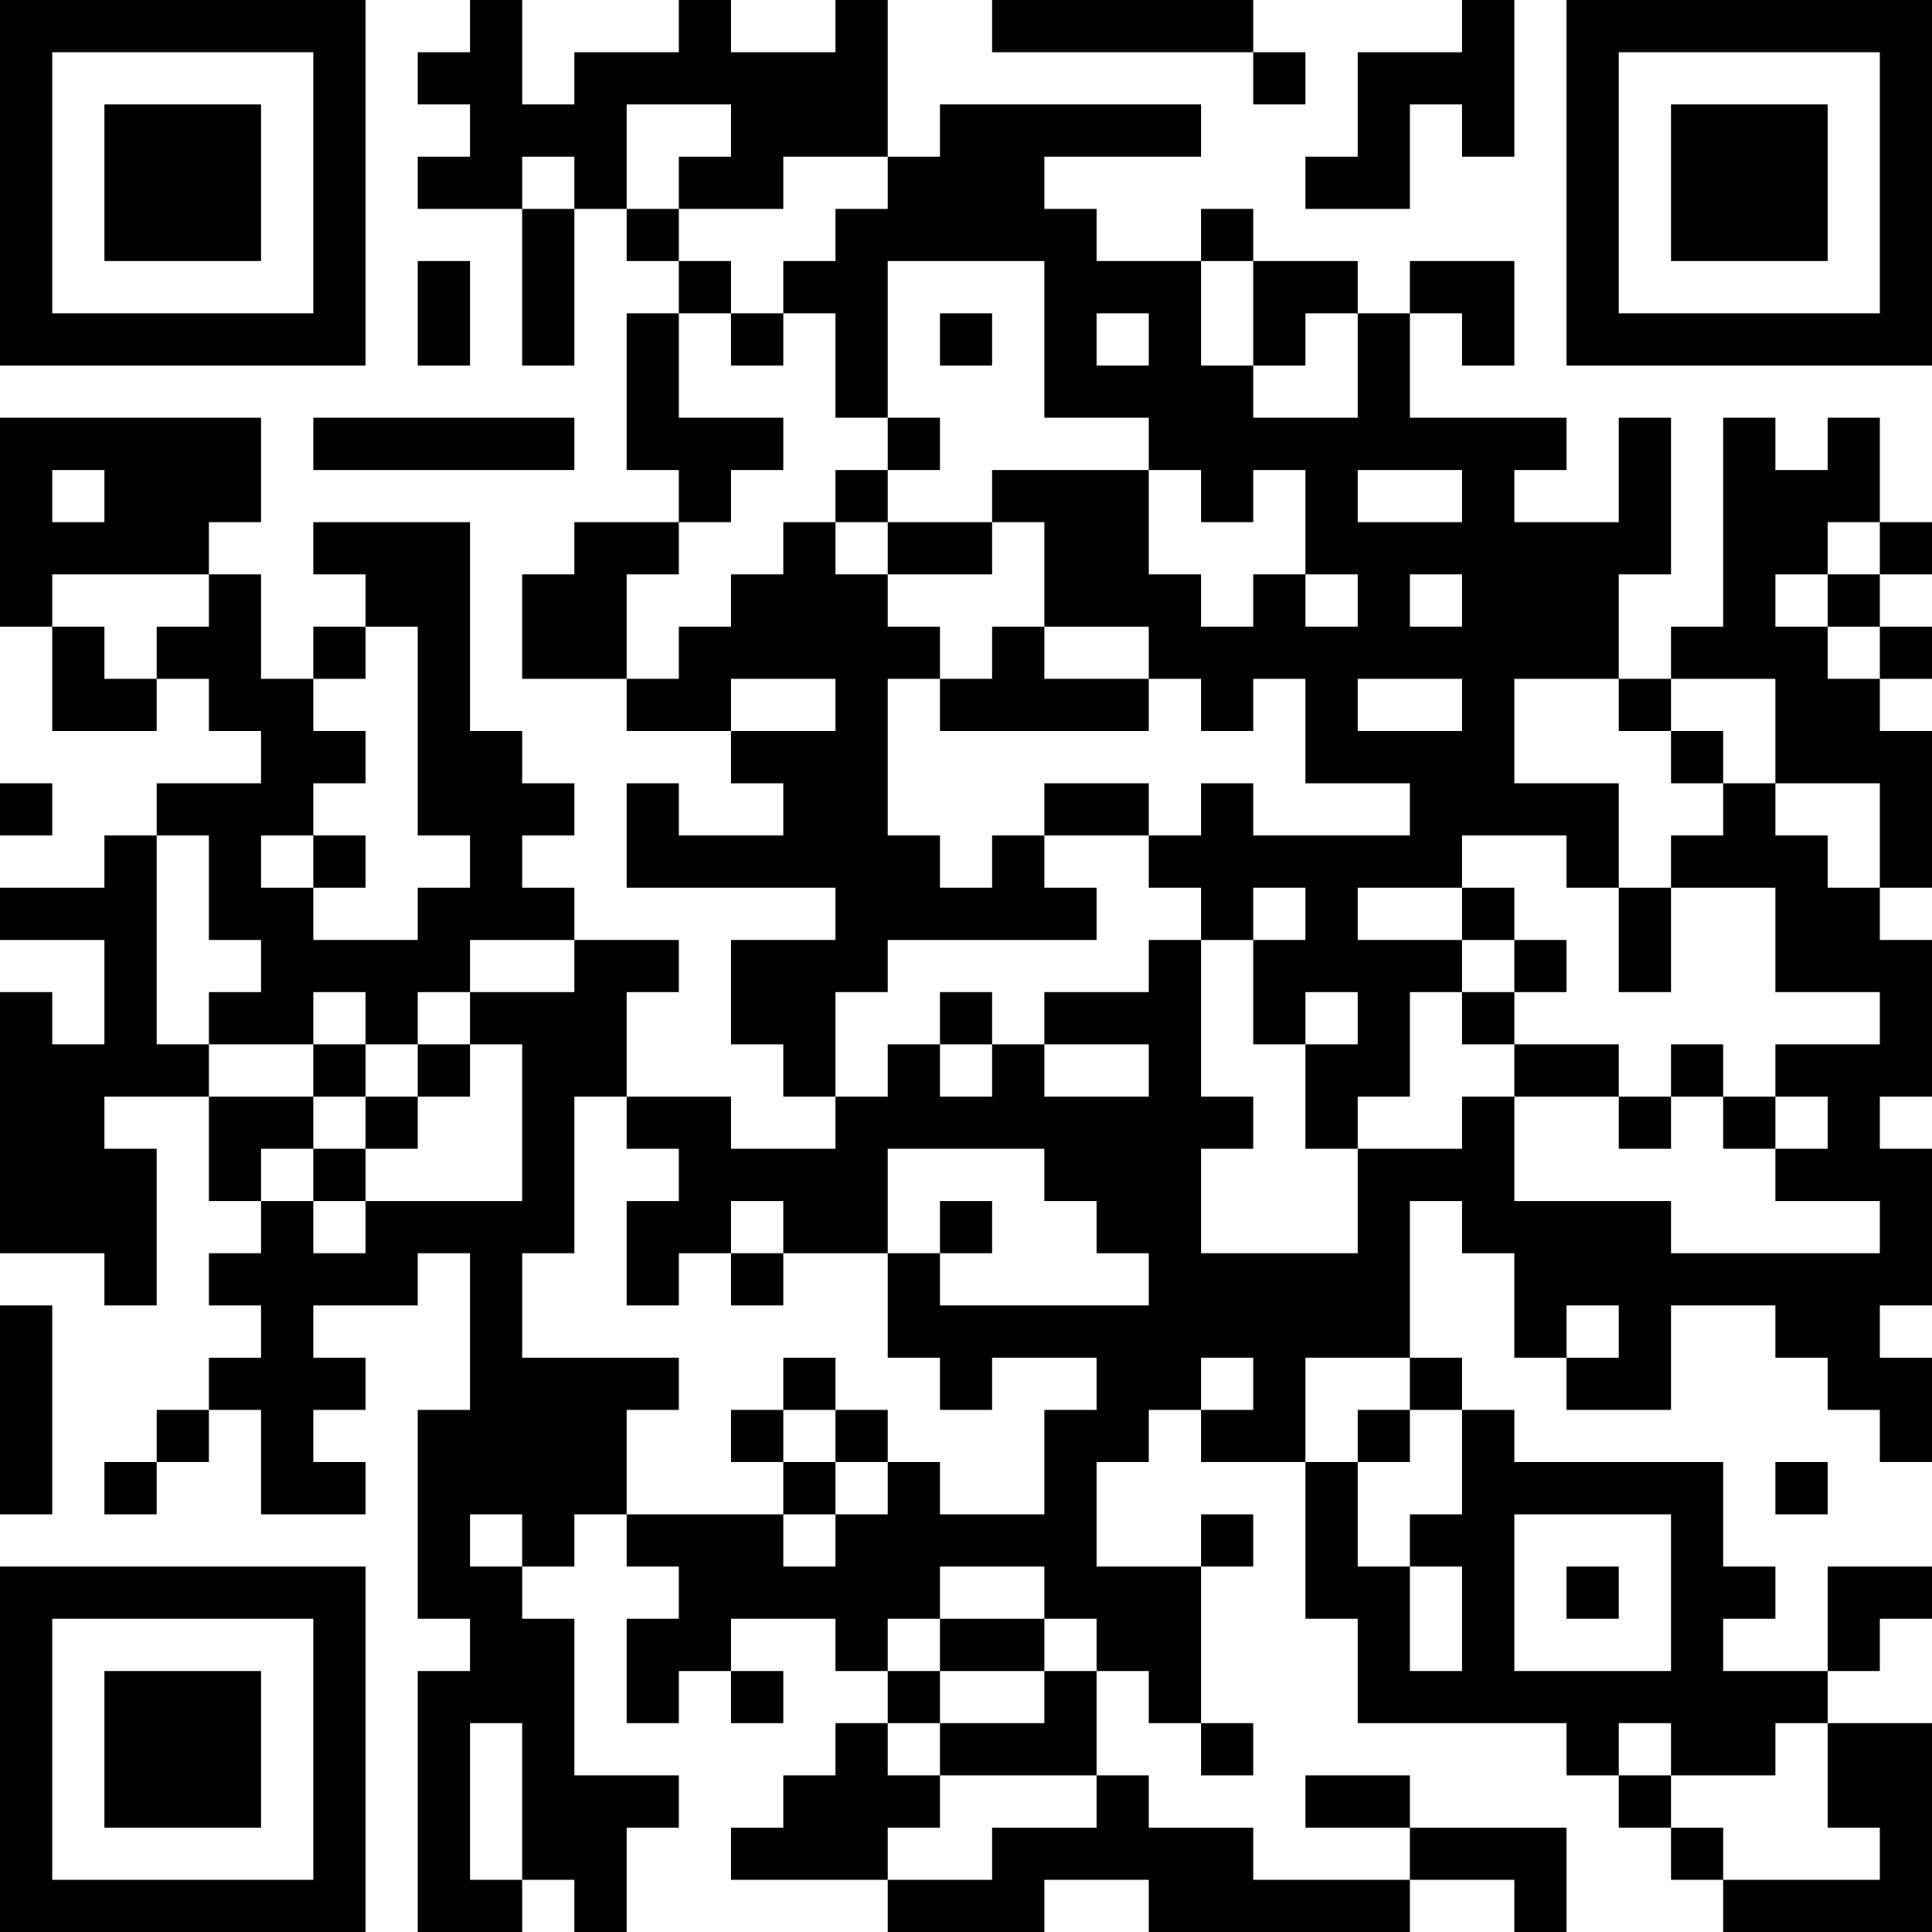 <?xml version="1.0" encoding="UTF-8"?>
<svg xmlns="http://www.w3.org/2000/svg" version="1.1" width="250" height="250" viewBox="0 0 250 250"><rect x="0" y="0" width="250" height="250" fill="#ffffff"/><g transform="scale(6.757)"><g transform="translate(0,0)"><path fill-rule="evenodd" d="M9 0L9 1L8 1L8 2L9 2L9 3L8 3L8 4L10 4L10 7L11 7L11 4L12 4L12 5L13 5L13 6L12 6L12 9L13 9L13 10L11 10L11 11L10 11L10 13L12 13L12 14L14 14L14 15L15 15L15 16L13 16L13 15L12 15L12 17L16 17L16 18L14 18L14 20L15 20L15 21L16 21L16 22L14 22L14 21L12 21L12 19L13 19L13 18L11 18L11 17L10 17L10 16L11 16L11 15L10 15L10 14L9 14L9 10L6 10L6 11L7 11L7 12L6 12L6 13L5 13L5 11L4 11L4 10L5 10L5 8L0 8L0 12L1 12L1 14L3 14L3 13L4 13L4 14L5 14L5 15L3 15L3 16L2 16L2 17L0 17L0 18L2 18L2 20L1 20L1 19L0 19L0 24L2 24L2 25L3 25L3 22L2 22L2 21L4 21L4 23L5 23L5 24L4 24L4 25L5 25L5 26L4 26L4 27L3 27L3 28L2 28L2 29L3 29L3 28L4 28L4 27L5 27L5 29L7 29L7 28L6 28L6 27L7 27L7 26L6 26L6 25L8 25L8 24L9 24L9 27L8 27L8 31L9 31L9 32L8 32L8 37L10 37L10 36L11 36L11 37L12 37L12 35L13 35L13 34L11 34L11 31L10 31L10 30L11 30L11 29L12 29L12 30L13 30L13 31L12 31L12 33L13 33L13 32L14 32L14 33L15 33L15 32L14 32L14 31L16 31L16 32L17 32L17 33L16 33L16 34L15 34L15 35L14 35L14 36L17 36L17 37L20 37L20 36L22 36L22 37L27 37L27 36L29 36L29 37L30 37L30 35L27 35L27 34L25 34L25 35L27 35L27 36L24 36L24 35L22 35L22 34L21 34L21 32L22 32L22 33L23 33L23 34L24 34L24 33L23 33L23 30L24 30L24 29L23 29L23 30L21 30L21 28L22 28L22 27L23 27L23 28L25 28L25 31L26 31L26 33L30 33L30 34L31 34L31 35L32 35L32 36L33 36L33 37L37 37L37 33L35 33L35 32L36 32L36 31L37 31L37 30L35 30L35 32L33 32L33 31L34 31L34 30L33 30L33 28L29 28L29 27L28 27L28 26L27 26L27 23L28 23L28 24L29 24L29 26L30 26L30 27L32 27L32 25L34 25L34 26L35 26L35 27L36 27L36 28L37 28L37 26L36 26L36 25L37 25L37 22L36 22L36 21L37 21L37 18L36 18L36 17L37 17L37 14L36 14L36 13L37 13L37 12L36 12L36 11L37 11L37 10L36 10L36 8L35 8L35 9L34 9L34 8L33 8L33 12L32 12L32 13L31 13L31 11L32 11L32 8L31 8L31 10L29 10L29 9L30 9L30 8L27 8L27 6L28 6L28 7L29 7L29 5L27 5L27 6L26 6L26 5L24 5L24 4L23 4L23 5L21 5L21 4L20 4L20 3L23 3L23 2L18 2L18 3L17 3L17 0L16 0L16 1L14 1L14 0L13 0L13 1L11 1L11 2L10 2L10 0ZM19 0L19 1L24 1L24 2L25 2L25 1L24 1L24 0ZM28 0L28 1L26 1L26 3L25 3L25 4L27 4L27 2L28 2L28 3L29 3L29 0ZM12 2L12 4L13 4L13 5L14 5L14 6L13 6L13 8L15 8L15 9L14 9L14 10L13 10L13 11L12 11L12 13L13 13L13 12L14 12L14 11L15 11L15 10L16 10L16 11L17 11L17 12L18 12L18 13L17 13L17 16L18 16L18 17L19 17L19 16L20 16L20 17L21 17L21 18L17 18L17 19L16 19L16 21L17 21L17 20L18 20L18 21L19 21L19 20L20 20L20 21L22 21L22 20L20 20L20 19L22 19L22 18L23 18L23 21L24 21L24 22L23 22L23 24L26 24L26 22L28 22L28 21L29 21L29 23L32 23L32 24L36 24L36 23L34 23L34 22L35 22L35 21L34 21L34 20L36 20L36 19L34 19L34 17L32 17L32 16L33 16L33 15L34 15L34 16L35 16L35 17L36 17L36 15L34 15L34 13L32 13L32 14L31 14L31 13L29 13L29 15L31 15L31 17L30 17L30 16L28 16L28 17L26 17L26 18L28 18L28 19L27 19L27 21L26 21L26 22L25 22L25 20L26 20L26 19L25 19L25 20L24 20L24 18L25 18L25 17L24 17L24 18L23 18L23 17L22 17L22 16L23 16L23 15L24 15L24 16L27 16L27 15L25 15L25 13L24 13L24 14L23 14L23 13L22 13L22 12L20 12L20 10L19 10L19 9L22 9L22 11L23 11L23 12L24 12L24 11L25 11L25 12L26 12L26 11L25 11L25 9L24 9L24 10L23 10L23 9L22 9L22 8L20 8L20 5L17 5L17 8L16 8L16 6L15 6L15 5L16 5L16 4L17 4L17 3L15 3L15 4L13 4L13 3L14 3L14 2ZM10 3L10 4L11 4L11 3ZM8 5L8 7L9 7L9 5ZM23 5L23 7L24 7L24 8L26 8L26 6L25 6L25 7L24 7L24 5ZM14 6L14 7L15 7L15 6ZM18 6L18 7L19 7L19 6ZM21 6L21 7L22 7L22 6ZM6 8L6 9L11 9L11 8ZM17 8L17 9L16 9L16 10L17 10L17 11L19 11L19 10L17 10L17 9L18 9L18 8ZM1 9L1 10L2 10L2 9ZM26 9L26 10L28 10L28 9ZM35 10L35 11L34 11L34 12L35 12L35 13L36 13L36 12L35 12L35 11L36 11L36 10ZM1 11L1 12L2 12L2 13L3 13L3 12L4 12L4 11ZM27 11L27 12L28 12L28 11ZM7 12L7 13L6 13L6 14L7 14L7 15L6 15L6 16L5 16L5 17L6 17L6 18L8 18L8 17L9 17L9 16L8 16L8 12ZM19 12L19 13L18 13L18 14L22 14L22 13L20 13L20 12ZM14 13L14 14L16 14L16 13ZM26 13L26 14L28 14L28 13ZM32 14L32 15L33 15L33 14ZM0 15L0 16L1 16L1 15ZM20 15L20 16L22 16L22 15ZM3 16L3 20L4 20L4 21L6 21L6 22L5 22L5 23L6 23L6 24L7 24L7 23L10 23L10 20L9 20L9 19L11 19L11 18L9 18L9 19L8 19L8 20L7 20L7 19L6 19L6 20L4 20L4 19L5 19L5 18L4 18L4 16ZM6 16L6 17L7 17L7 16ZM28 17L28 18L29 18L29 19L28 19L28 20L29 20L29 21L31 21L31 22L32 22L32 21L33 21L33 22L34 22L34 21L33 21L33 20L32 20L32 21L31 21L31 20L29 20L29 19L30 19L30 18L29 18L29 17ZM31 17L31 19L32 19L32 17ZM18 19L18 20L19 20L19 19ZM6 20L6 21L7 21L7 22L6 22L6 23L7 23L7 22L8 22L8 21L9 21L9 20L8 20L8 21L7 21L7 20ZM11 21L11 24L10 24L10 26L13 26L13 27L12 27L12 29L15 29L15 30L16 30L16 29L17 29L17 28L18 28L18 29L20 29L20 27L21 27L21 26L19 26L19 27L18 27L18 26L17 26L17 24L18 24L18 25L22 25L22 24L21 24L21 23L20 23L20 22L17 22L17 24L15 24L15 23L14 23L14 24L13 24L13 25L12 25L12 23L13 23L13 22L12 22L12 21ZM18 23L18 24L19 24L19 23ZM14 24L14 25L15 25L15 24ZM0 25L0 29L1 29L1 25ZM30 25L30 26L31 26L31 25ZM15 26L15 27L14 27L14 28L15 28L15 29L16 29L16 28L17 28L17 27L16 27L16 26ZM23 26L23 27L24 27L24 26ZM25 26L25 28L26 28L26 30L27 30L27 32L28 32L28 30L27 30L27 29L28 29L28 27L27 27L27 26ZM15 27L15 28L16 28L16 27ZM26 27L26 28L27 28L27 27ZM34 28L34 29L35 29L35 28ZM9 29L9 30L10 30L10 29ZM29 29L29 32L32 32L32 29ZM18 30L18 31L17 31L17 32L18 32L18 33L17 33L17 34L18 34L18 35L17 35L17 36L19 36L19 35L21 35L21 34L18 34L18 33L20 33L20 32L21 32L21 31L20 31L20 30ZM30 30L30 31L31 31L31 30ZM18 31L18 32L20 32L20 31ZM9 33L9 36L10 36L10 33ZM31 33L31 34L32 34L32 35L33 35L33 36L36 36L36 35L35 35L35 33L34 33L34 34L32 34L32 33ZM0 0L0 7L7 7L7 0ZM1 1L1 6L6 6L6 1ZM2 2L2 5L5 5L5 2ZM30 0L30 7L37 7L37 0ZM31 1L31 6L36 6L36 1ZM32 2L32 5L35 5L35 2ZM0 30L0 37L7 37L7 30ZM1 31L1 36L6 36L6 31ZM2 32L2 35L5 35L5 32Z" fill="#000000"/></g></g></svg>

